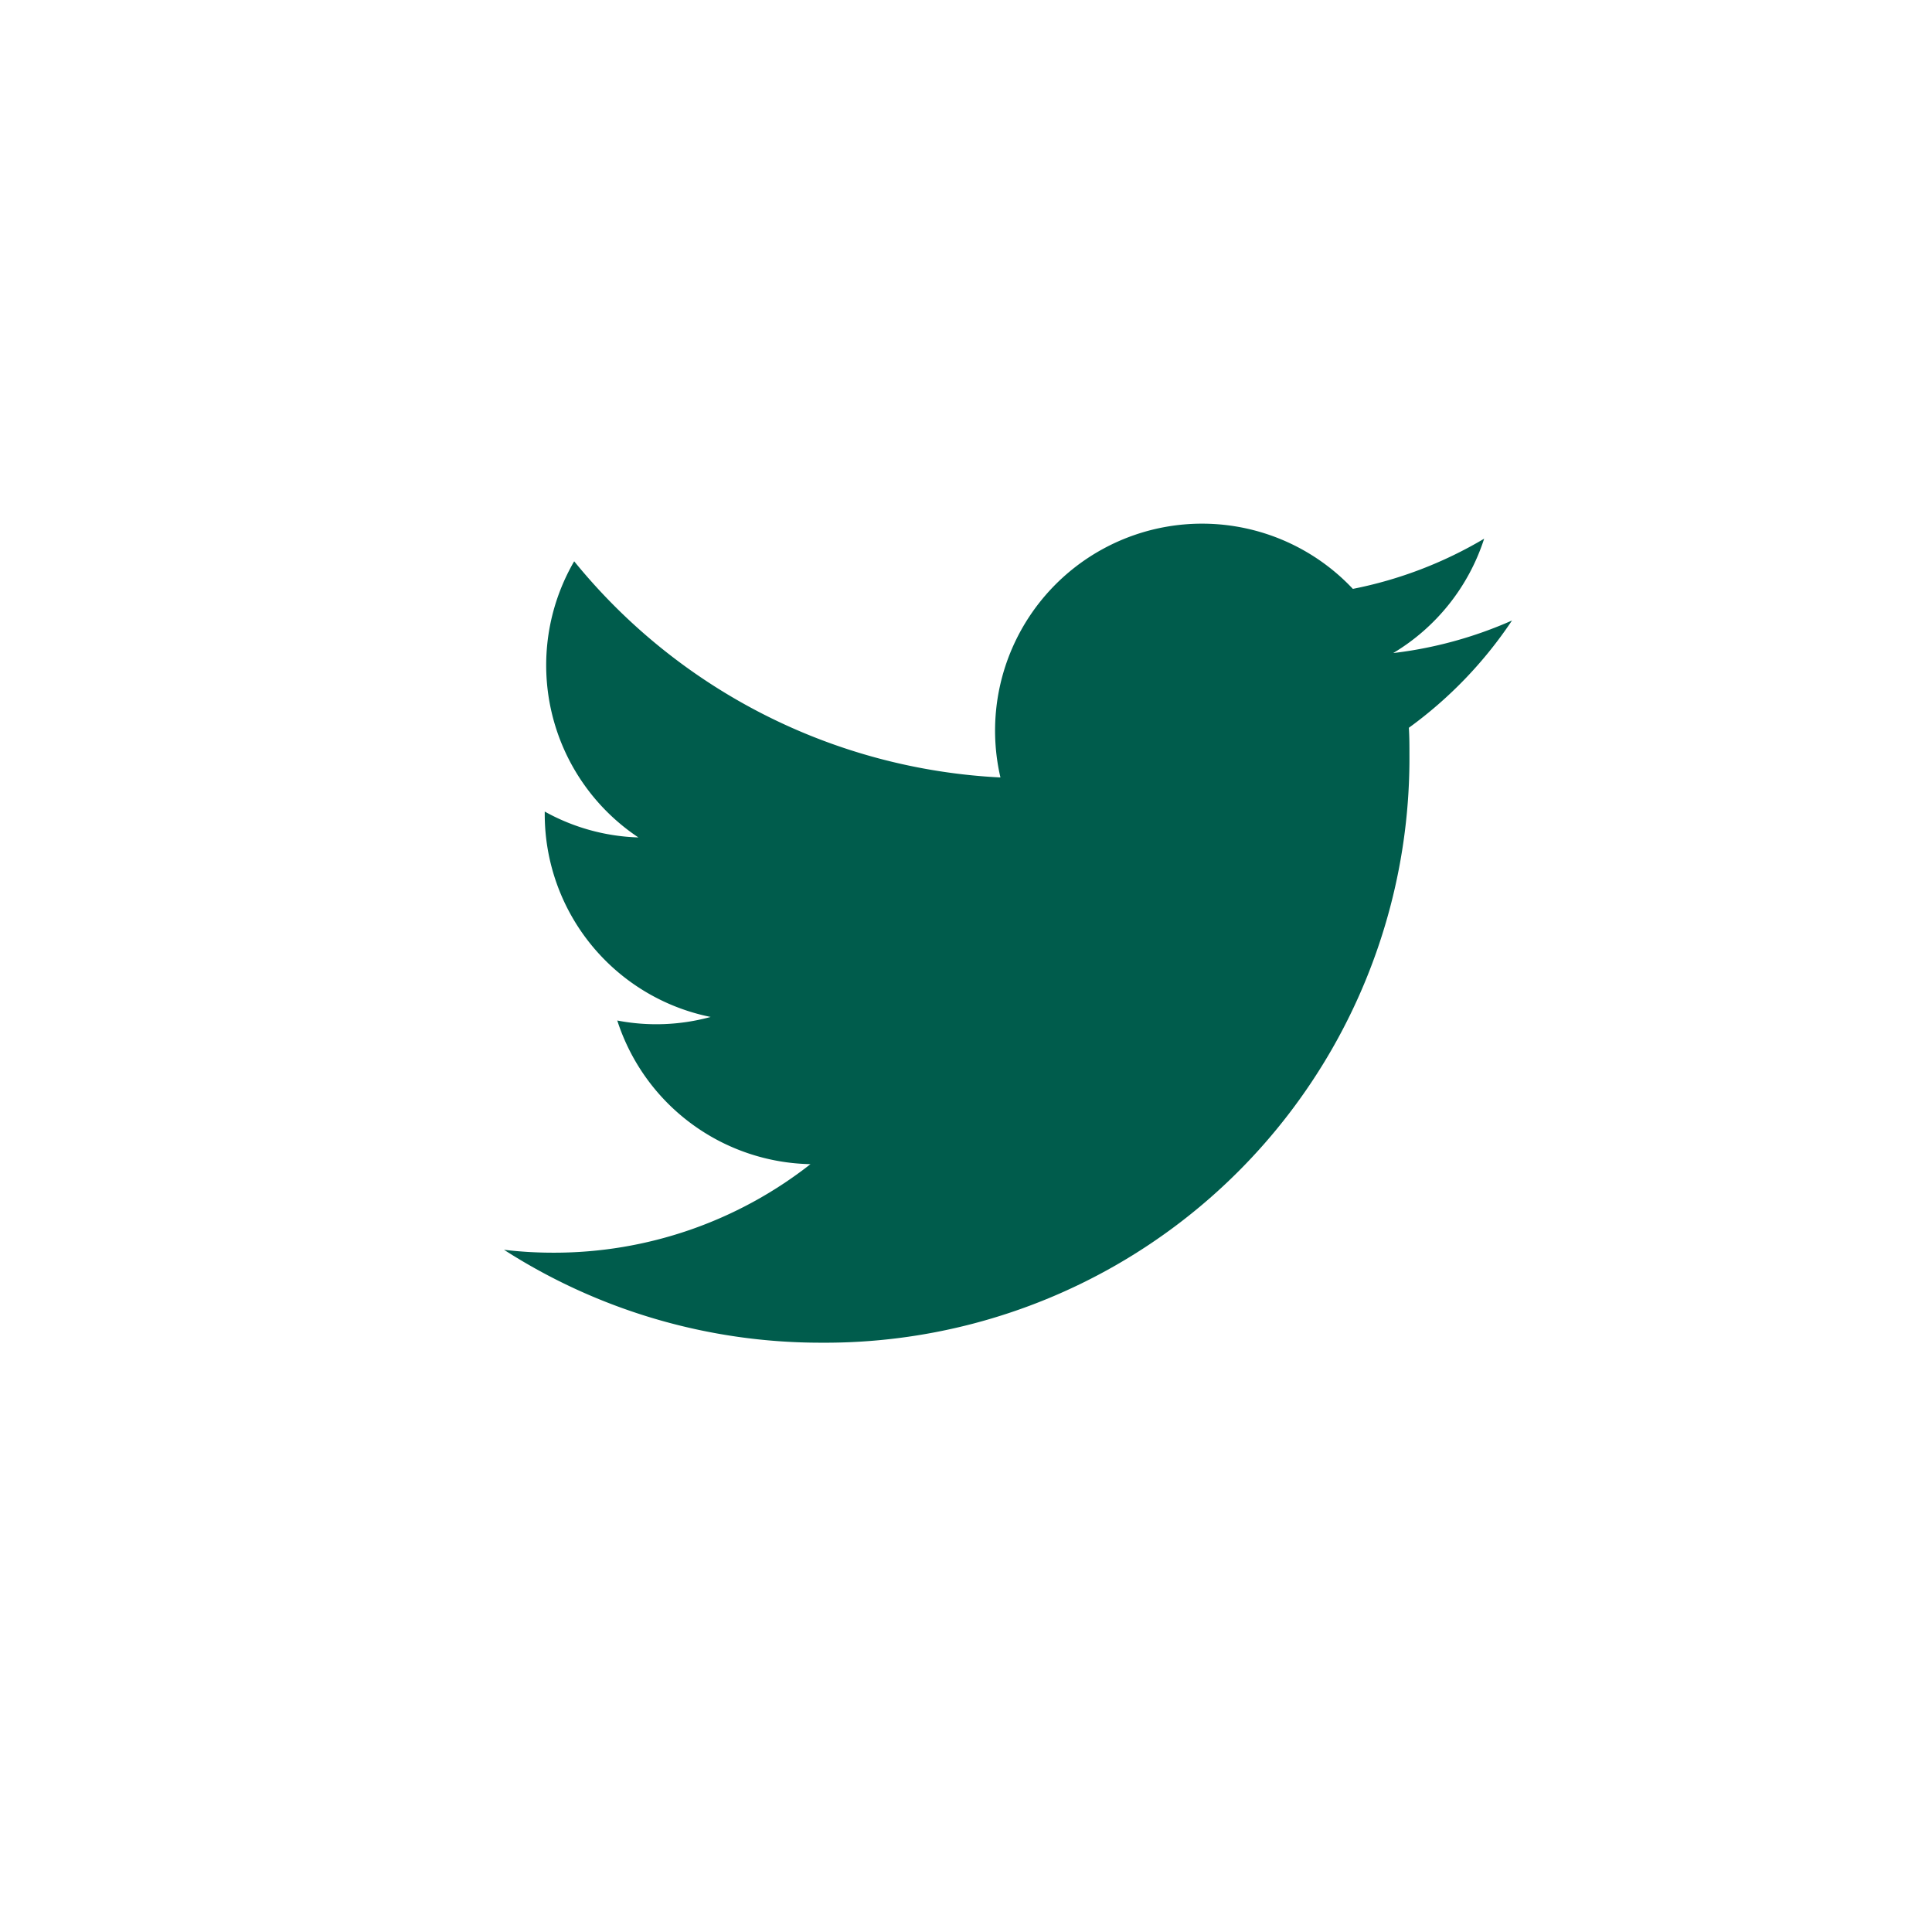 <svg xmlns="http://www.w3.org/2000/svg" width="46" height="46" viewBox="0 0 46 46"><defs><style>.a{fill:#005c4c;}.b{fill:none;}</style></defs><g transform="translate(-63 -8488)"><path class="a" d="M7.548,19.505A13.915,13.915,0,0,0,21.558,5.5c0-.213,0-.426-.014-.636A10.032,10.032,0,0,0,24,2.31a9.837,9.837,0,0,1-2.828.775A4.94,4.94,0,0,0,23.337.362a9.868,9.868,0,0,1-3.126,1.195,4.928,4.928,0,0,0-8.391,4.49A13.977,13.977,0,0,1,1.671.9,4.927,4.927,0,0,0,3.2,7.475a4.891,4.891,0,0,1-2.23-.616c0,.02,0,.041,0,.062a4.926,4.926,0,0,0,3.95,4.828,4.907,4.907,0,0,1-2.223.085,4.932,4.932,0,0,0,4.6,3.42,9.886,9.886,0,0,1-6.116,2.108A9.911,9.911,0,0,1,0,17.293a13.944,13.944,0,0,0,7.548,2.212" transform="translate(75 8500.464)"/><rect class="b" width="46" height="46" transform="translate(63 8488)"/></g></svg>